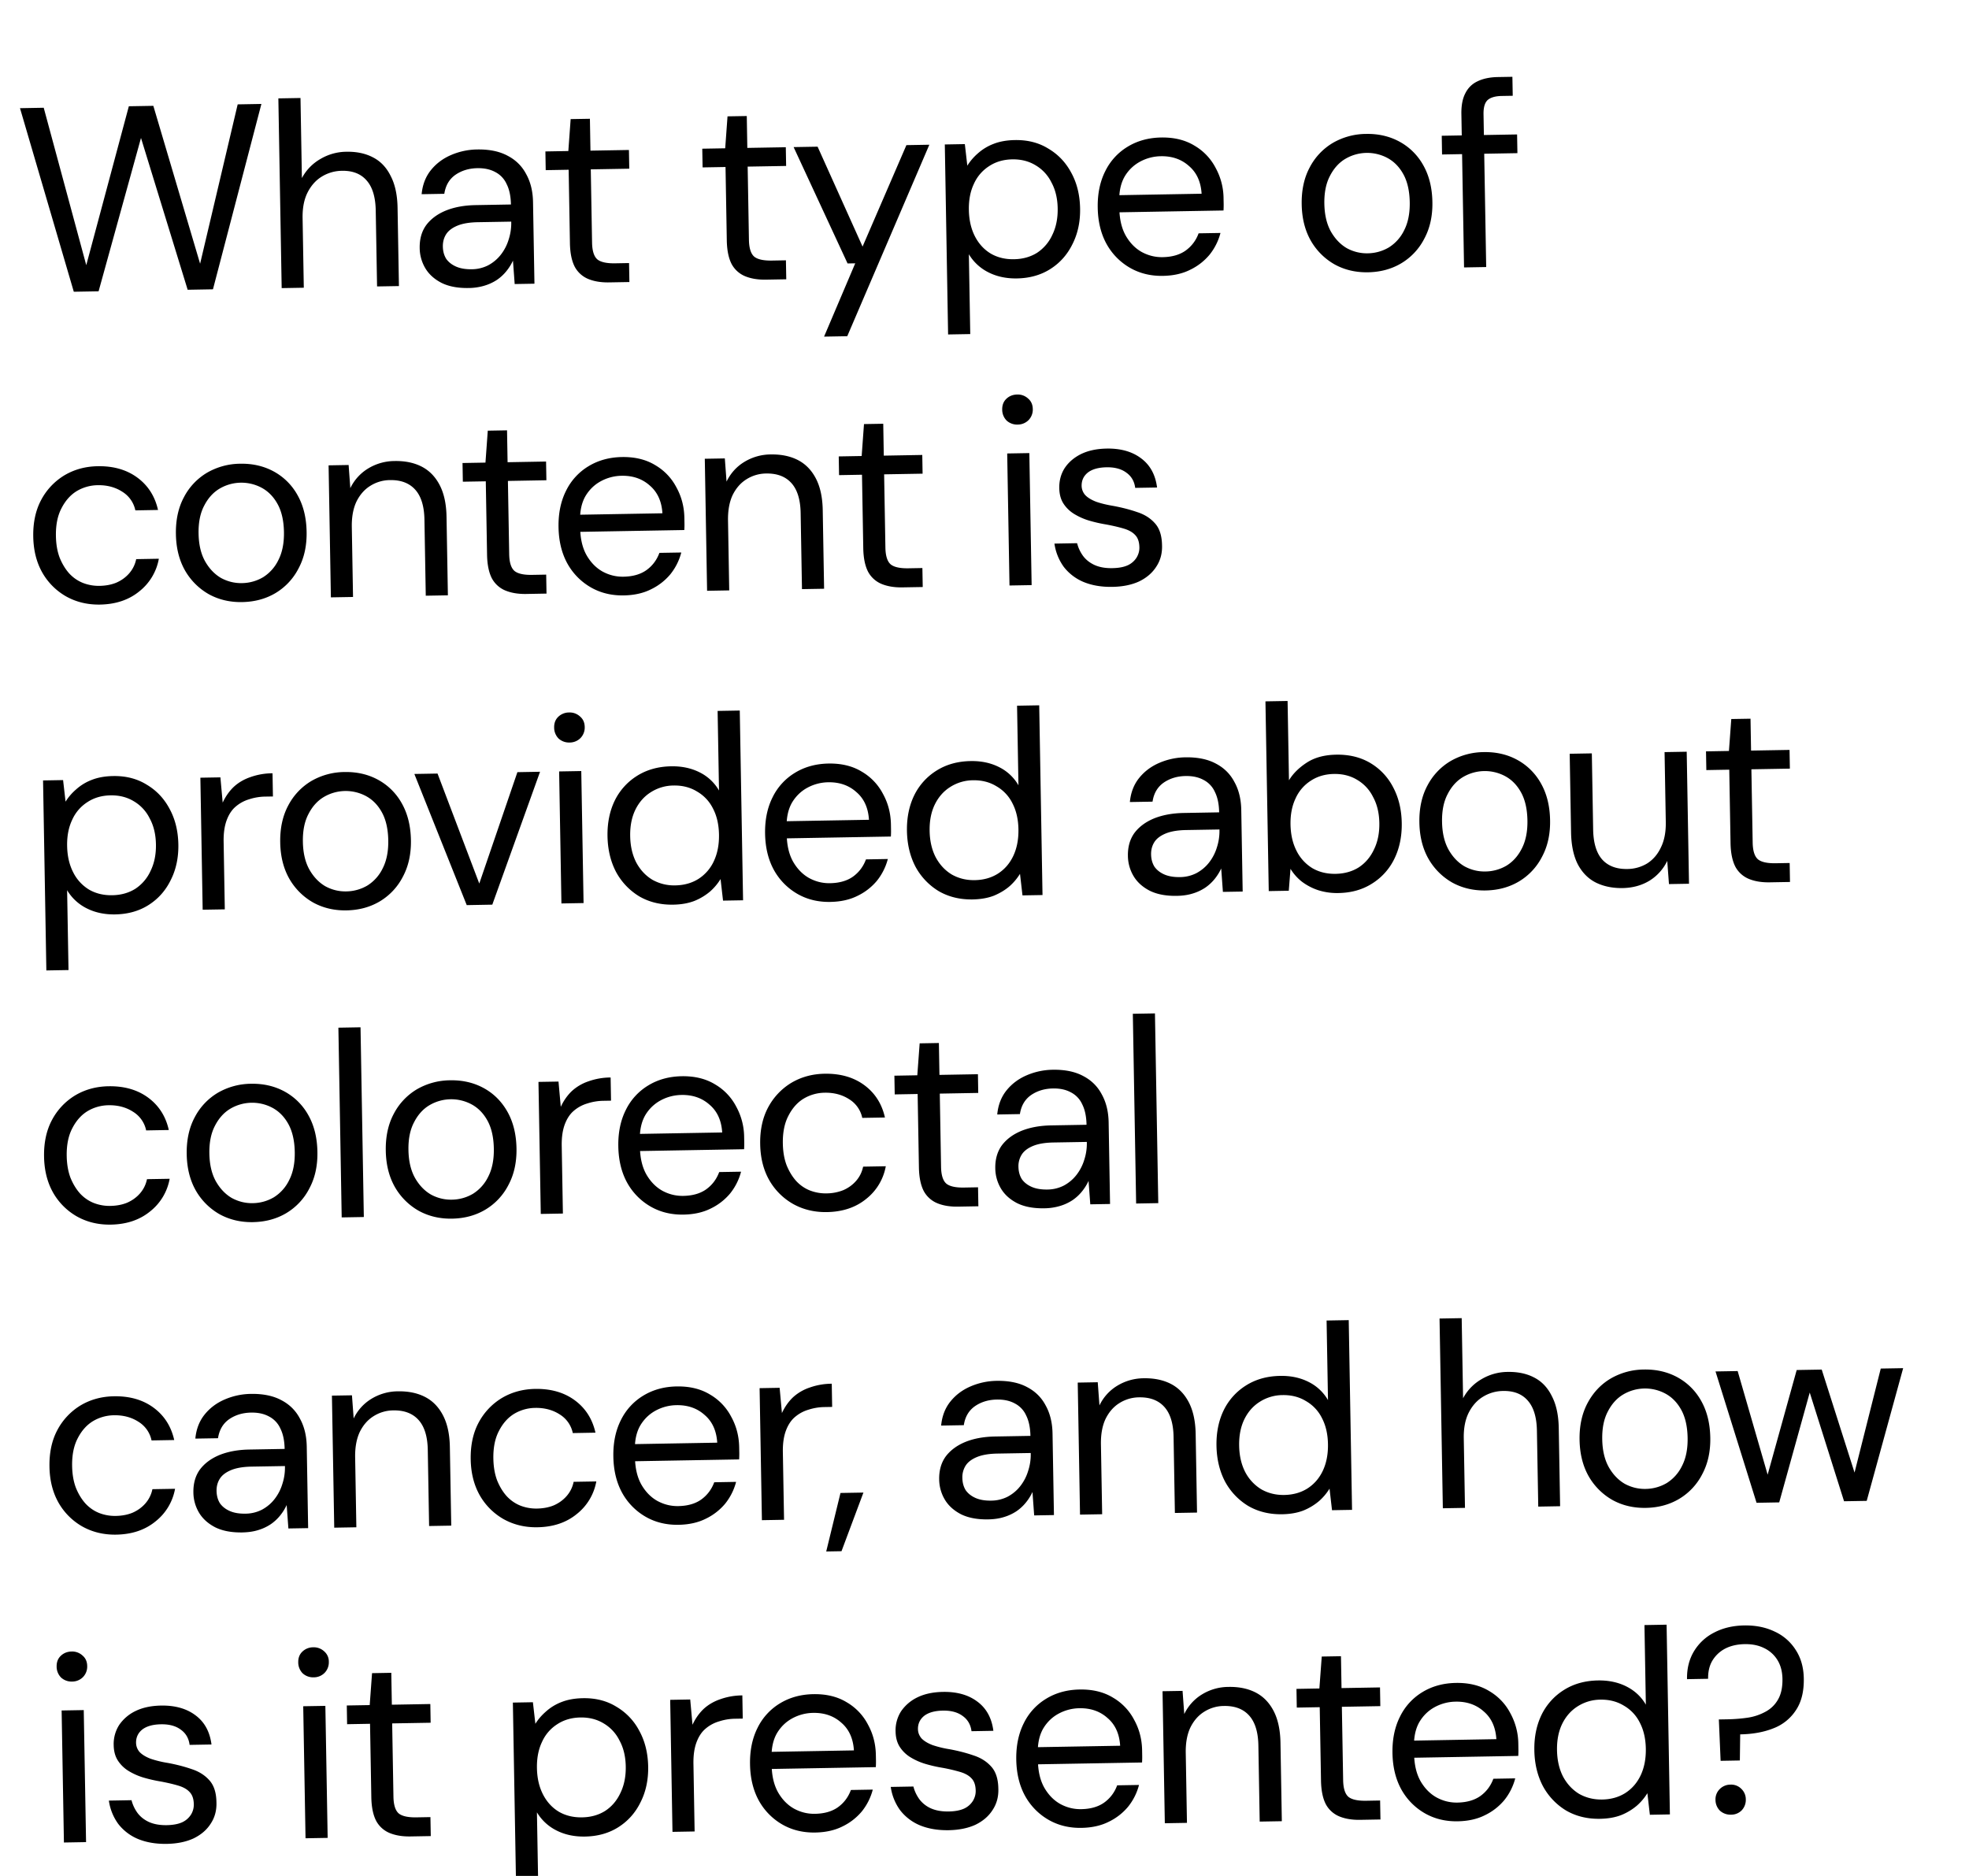 <svg xmlns="http://www.w3.org/2000/svg" width="127" height="121" fill="none"><path fill="#000" d="M4.76 18.818 1.29 6.978l1.53-.028 2.744 10.154L8.31 6.854l1.58-.027 3.017 10.183L15.33 6.732l1.53-.027-3.124 11.956-1.632.029-3.01-9.792-2.735 9.892-1.598.028Zm13.408-.234-.214-12.238 1.428-.025.09 5.167a3.09 3.09 0 0 1 1.186-1.228 3.337 3.337 0 0 1 1.692-.472c.657-.011 1.226.11 1.706.362.492.252.873.653 1.144 1.204.281.539.429 1.222.443 2.05l.088 5.048-1.41.024-.086-4.895c-.015-.861-.207-1.504-.577-1.928-.37-.436-.902-.648-1.593-.636a2.529 2.529 0 0 0-1.32.38c-.38.234-.686.58-.916 1.037-.22.446-.323.992-.312 1.638l.078 4.487-1.427.025Zm12.058-.007c-.691.012-1.271-.097-1.74-.327-.469-.24-.82-.558-1.054-.95a2.592 2.592 0 0 1-.362-1.303c-.01-.578.128-1.068.416-1.47.299-.402.719-.715 1.259-.94.551-.225 1.195-.344 1.932-.357l2.278-.04c-.01-.532-.102-.973-.279-1.32a1.606 1.606 0 0 0-.727-.77c-.32-.176-.707-.26-1.16-.252-.545.01-1.018.154-1.421.433-.392.279-.629.685-.71 1.22l-1.462.025c.057-.613.258-1.132.602-1.558.344-.425.78-.75 1.31-.975a4.404 4.404 0 0 1 1.66-.352c.793-.014 1.452.122 1.979.408.526.274.924.67 1.194 1.186.28.505.427 1.103.439 1.795l.092 5.269-1.275.022-.111-1.511a3.21 3.21 0 0 1-.43.687 2.841 2.841 0 0 1-.603.555 3.046 3.046 0 0 1-.793.37 3.618 3.618 0 0 1-1.034.155Zm.2-1.21a2.361 2.361 0 0 0 1.067-.257c.325-.176.599-.408.82-.695a2.97 2.97 0 0 0 .494-.96c.118-.365.174-.735.168-1.109l-.001-.05-2.159.037c-.544.01-.985.085-1.322.227-.338.142-.578.328-.722.557-.143.23-.212.491-.207.786.005.306.078.57.218.795.151.213.364.379.638.499s.61.176 1.006.17Zm8.86.848c-.51.009-.953-.063-1.33-.215a1.745 1.745 0 0 1-.88-.784c-.2-.382-.305-.896-.316-1.542l-.082-4.725-1.48.026-.02-1.207 1.479-.026.15-2.06 1.242-.021.035 2.056 2.482-.043.021 1.207-2.482.043.083 4.725c.01.533.123.894.342 1.083.218.177.6.261 1.143.252l.901-.016.022 1.224-1.31.023Zm10.119-.177c-.51.009-.953-.063-1.33-.215a1.745 1.745 0 0 1-.881-.784c-.2-.382-.305-.896-.316-1.542l-.082-4.725-1.479.026-.021-1.207 1.479-.026.15-2.06 1.242-.021.035 2.056 2.482-.043.021 1.207-2.481.043.082 4.725c.01.533.123.894.342 1.083.218.177.6.261 1.143.252l.901-.016.022 1.224-1.31.023Zm3.747 3.675 2.01-4.728-.494.008-3.48-7.505 1.547-.027 2.9 6.444 2.828-6.544 1.479-.026-5.294 12.351-1.496.027Zm8-.14L60.94 9.318l1.292-.023.16 1.391a3.46 3.46 0 0 1 .683-.794 3.227 3.227 0 0 1 1.01-.612c.394-.155.851-.236 1.373-.245.827-.015 1.55.17 2.169.557.63.374 1.12.893 1.472 1.555.363.663.552 1.43.567 2.303.015.85-.147 1.612-.487 2.287-.328.674-.8 1.21-1.417 1.606-.617.396-1.339.601-2.166.616-.691.012-1.305-.12-1.843-.393a3.063 3.063 0 0 1-1.262-1.168l.09 5.15-1.428.025Zm4.252-4.852c.566-.01 1.063-.15 1.489-.417a2.74 2.74 0 0 0 .983-1.157c.24-.491.355-1.06.344-1.706-.011-.646-.146-1.205-.403-1.676a2.616 2.616 0 0 0-1.023-1.104c-.435-.265-.936-.392-1.503-.382-.566.01-1.063.154-1.488.434a2.616 2.616 0 0 0-.984 1.14c-.23.48-.339 1.042-.327 1.688.011.646.14 1.21.386 1.694.247.483.588.857 1.023 1.12.435.254.936.376 1.503.366Zm9.607 1.073c-.793.014-1.505-.16-2.135-.524a4.014 4.014 0 0 1-1.506-1.538c-.363-.662-.552-1.441-.567-2.336-.016-.895.146-1.68.486-2.355a3.779 3.779 0 0 1 1.434-1.572c.629-.385 1.35-.585 2.166-.6.839-.014 1.556.16 2.152.524a3.552 3.552 0 0 1 1.368 1.438 4.15 4.15 0 0 1 .51 1.964l.007.357a5.9 5.9 0 0 1-.01.425l-7.037.123-.02-1.105 5.644-.099c-.047-.77-.319-1.366-.813-1.787-.484-.434-1.088-.645-1.814-.632a2.899 2.899 0 0 0-1.337.347 2.57 2.57 0 0 0-1.003.97c-.242.423-.357.952-.346 1.586l.008.476c.012.703.153 1.29.422 1.761.268.46.609.806 1.02 1.037.424.23.874.341 1.35.333.6-.01 1.091-.15 1.472-.417a2.33 2.33 0 0 0 .847-1.12l1.411-.024a3.74 3.74 0 0 1-.706 1.406 3.73 3.73 0 0 1-1.259.974c-.494.247-1.075.376-1.744.388Zm13.224-.231c-.794.014-1.51-.155-2.151-.507a4.097 4.097 0 0 1-1.54-1.537c-.375-.662-.57-1.441-.585-2.336-.016-.918.157-1.715.52-2.39a3.96 3.96 0 0 1 1.485-1.573 4.334 4.334 0 0 1 2.15-.582c.804-.014 1.526.155 2.167.507a3.852 3.852 0 0 1 1.523 1.52c.374.662.57 1.453.585 2.37.016.896-.157 1.68-.52 2.356a3.94 3.94 0 0 1-1.485 1.59c-.628.374-1.345.568-2.15.582Zm-.022-1.224a2.742 2.742 0 0 0 1.37-.381 2.67 2.67 0 0 0 .985-1.106c.252-.491.372-1.094.36-1.808-.013-.725-.148-1.324-.406-1.795-.258-.472-.598-.823-1.022-1.054a2.771 2.771 0 0 0-2.72.048c-.414.245-.748.614-1 1.106-.252.48-.372 1.077-.36 1.791.013.714.153 1.312.422 1.795.27.471.61.828 1.022 1.07a2.68 2.68 0 0 0 1.35.334Zm6.218.911-.172-9.892c-.01-.544.073-.988.249-1.33.175-.355.437-.615.785-.78.36-.176.8-.269 1.322-.278l.934-.016.022 1.224-.697.012c-.43.007-.74.098-.93.271-.179.173-.264.475-.257.906l.172 9.858-1.428.025Zm-1.419-7.286-.02-1.207 4.86-.085.021 1.207-4.86.085ZM6.455 38.996c-.804.014-1.533-.16-2.185-.523a4.097 4.097 0 0 1-1.54-1.538c-.375-.662-.57-1.435-.585-2.319-.016-.906.152-1.691.503-2.355a4.098 4.098 0 0 1 1.486-1.59c.64-.385 1.361-.585 2.166-.599 1.02-.018 1.874.228 2.563.737.689.51 1.132 1.205 1.329 2.085l-1.462.026a1.85 1.85 0 0 0-.855-1.21c-.447-.286-.97-.424-1.571-.414a2.71 2.71 0 0 0-1.354.38c-.403.246-.731.615-.983 1.106-.253.48-.373 1.078-.36 1.792.009.532.09 1.001.245 1.407.166.405.376.747.63 1.026.254.268.547.466.878.597.342.13.695.191 1.057.185.408-.007.77-.076 1.085-.206.326-.142.6-.339.823-.592.233-.265.386-.574.46-.926l1.461-.026a3.458 3.458 0 0 1-1.272 2.114c-.67.544-1.51.825-2.519.843Zm9.167-.16c-.793.013-1.51-.155-2.151-.507a4.098 4.098 0 0 1-1.54-1.537c-.375-.663-.57-1.441-.585-2.337-.016-.917.157-1.714.52-2.389a3.96 3.96 0 0 1 1.485-1.573 4.334 4.334 0 0 1 2.15-.582c.804-.014 1.527.155 2.167.506a3.861 3.861 0 0 1 1.523 1.521c.374.662.57 1.452.585 2.37.016.895-.157 1.68-.52 2.356a3.94 3.94 0 0 1-1.485 1.59c-.628.373-1.345.567-2.15.581Zm-.022-1.224a2.742 2.742 0 0 0 1.371-.381 2.67 2.67 0 0 0 .984-1.106c.252-.492.372-1.094.36-1.808-.013-.726-.148-1.324-.406-1.795-.258-.472-.598-.823-1.021-1.054a2.771 2.771 0 0 0-2.72.047c-.415.246-.749.615-1 1.106-.253.48-.373 1.078-.36 1.792.012.714.152 1.312.422 1.795.268.471.61.828 1.021 1.07.424.23.873.342 1.35.334Zm5.742.92-.148-8.516 1.292-.023.11 1.494a2.995 2.995 0 0 1 1.135-1.26 3.305 3.305 0 0 1 1.726-.49c.668-.012 1.249.109 1.74.36.492.253.879.648 1.16 1.188.282.539.43 1.222.444 2.05l.088 5.064-1.427.025-.086-4.912c-.015-.861-.213-1.504-.595-1.928-.381-.424-.923-.63-1.626-.617a2.41 2.41 0 0 0-1.285.38c-.37.232-.665.572-.884 1.018-.207.445-.306.991-.294 1.637l.078 4.504-1.428.025Zm12.6-.22c-.51.008-.954-.064-1.33-.216a1.745 1.745 0 0 1-.881-.783c-.2-.382-.305-.896-.316-1.542l-.082-4.725-1.48.025-.02-1.206 1.479-.026.15-2.06 1.242-.022.035 2.057 2.482-.044.021 1.207-2.482.044.083 4.725c.009.532.123.893.342 1.082.218.178.6.262 1.143.252l.901-.016.021 1.224-1.308.023Zm6.292.093c-.793.014-1.505-.16-2.135-.524a4.014 4.014 0 0 1-1.506-1.538c-.363-.662-.552-1.44-.568-2.336-.015-.895.147-1.68.487-2.355a3.779 3.779 0 0 1 1.434-1.572c.629-.385 1.35-.585 2.166-.6.839-.014 1.556.16 2.152.524a3.552 3.552 0 0 1 1.368 1.439c.328.595.498 1.25.51 1.963l.006.357c.003.125 0 .266-.01.425l-7.036.123-.02-1.105 5.644-.098c-.047-.77-.319-1.366-.813-1.788-.484-.434-1.088-.644-1.814-.632a2.899 2.899 0 0 0-1.337.347c-.415.222-.75.546-1.003.97-.242.423-.358.952-.346 1.587l.008.476c.012.702.153 1.29.422 1.76.268.46.609.806 1.02 1.037.424.23.874.342 1.35.333.6-.01 1.091-.15 1.472-.417.392-.278.674-.652.847-1.12l1.411-.024a3.74 3.74 0 0 1-.706 1.406 3.73 3.73 0 0 1-1.259.974c-.494.247-1.076.376-1.744.388Zm5.373-.298-.148-8.516 1.292-.022.111 1.494c.263-.537.64-.958 1.134-1.261a3.305 3.305 0 0 1 1.726-.49c.669-.01 1.249.11 1.74.361.492.253.879.648 1.16 1.187.282.54.43 1.223.444 2.05l.088 5.065-1.427.025-.086-4.912c-.015-.861-.213-1.504-.595-1.928-.381-.424-.923-.63-1.626-.618a2.41 2.41 0 0 0-1.285.38c-.37.233-.665.572-.884 1.018-.207.446-.305.992-.294 1.638l.078 4.504-1.427.025Zm12.6-.22c-.51.009-.953-.063-1.33-.215a1.745 1.745 0 0 1-.881-.784c-.2-.382-.305-.896-.316-1.541l-.082-4.726-1.479.026-.021-1.207 1.479-.026.15-2.06 1.242-.021.035 2.057 2.482-.044.021 1.207-2.481.043.082 4.726c.01.532.123.893.342 1.082.218.177.6.261 1.143.252l.901-.016.022 1.224-1.31.023Zm6.905-.121-.148-8.516 1.428-.025.148 8.516-1.428.025Zm.534-10.38a1.002 1.002 0 0 1-.72-.26 1.002 1.002 0 0 1-.284-.71c-.004-.283.082-.511.26-.684.19-.185.427-.28.71-.285a.98.98 0 0 1 .701.26c.196.167.296.392.301.675a.97.97 0 0 1-.276.719.98.98 0 0 1-.692.284Zm6.103 10.468c-.691.012-1.305-.09-1.841-.308a3.134 3.134 0 0 1-1.293-.98 3.355 3.355 0 0 1-.604-1.503l1.462-.026c.073.294.202.57.388.827.186.246.433.44.742.582.32.142.7.209 1.142.2.408-.006.742-.069 1-.187a1.32 1.32 0 0 0 .57-.503c.12-.206.18-.422.175-.649-.006-.351-.096-.616-.269-.794-.162-.179-.402-.316-.721-.413-.32-.096-.7-.186-1.144-.269a9.234 9.234 0 0 1-1.11-.252 4.08 4.08 0 0 1-.959-.426 2.163 2.163 0 0 1-.692-.668c-.174-.269-.265-.601-.272-.998-.009-.487.109-.92.351-1.298.254-.379.606-.68 1.056-.903.46-.223 1.008-.34 1.643-.352.906-.016 1.647.192 2.221.624.586.432.931 1.061 1.036 1.887l-1.41.024c-.053-.418-.24-.744-.562-.976-.322-.244-.749-.361-1.281-.352-.533.01-.939.124-1.218.345-.269.22-.4.505-.394.857a.919.919 0 0 0 .232.59c.161.168.396.311.704.43.308.108.678.198 1.11.27.557.104 1.07.236 1.537.398.468.15.846.388 1.135.712.3.323.456.796.467 1.42.02.52-.102.982-.367 1.383-.254.401-.622.72-1.106.955-.483.224-1.06.341-1.728.353ZM2.99 62.596 2.777 50.34l1.292-.023.16 1.392c.177-.287.404-.552.684-.794a3.226 3.226 0 0 1 1.01-.613c.393-.154.85-.236 1.372-.245.827-.015 1.55.171 2.17.557.629.374 1.12.893 1.471 1.555.363.663.552 1.43.568 2.303.014.85-.148 1.612-.488 2.287-.328.674-.8 1.21-1.417 1.606-.616.396-1.338.601-2.165.616-.692.012-1.306-.12-1.844-.393a3.063 3.063 0 0 1-1.261-1.168l.09 5.15-1.428.025Zm4.252-4.852c.567-.01 1.063-.15 1.489-.417a2.73 2.73 0 0 0 .983-1.157c.24-.491.356-1.06.344-1.706-.011-.646-.145-1.204-.403-1.676a2.616 2.616 0 0 0-1.022-1.104c-.436-.265-.937-.392-1.503-.382-.567.01-1.063.154-1.489.434a2.617 2.617 0 0 0-.983 1.14c-.23.48-.34 1.042-.328 1.688.011.646.14 1.21.387 1.694a2.73 2.73 0 0 0 1.022 1.121c.435.253.936.375 1.503.365Zm5.83.935-.148-8.516 1.292-.022.147 1.63c.186-.4.424-.74.714-1.016.3-.278.66-.488 1.077-.631a4.294 4.294 0 0 1 1.424-.246l.026 1.496-.493.008a3.482 3.482 0 0 0-1.034.171 2.356 2.356 0 0 0-.876.475c-.246.208-.44.5-.58.877-.14.377-.206.837-.197 1.38l.076 4.37-1.428.024Zm9.278.042c-.793.014-1.51-.155-2.151-.507a4.098 4.098 0 0 1-1.54-1.537c-.375-.662-.57-1.44-.585-2.336-.016-.918.157-1.714.52-2.39a3.974 3.974 0 0 1 1.485-1.573 4.334 4.334 0 0 1 2.15-.581c.804-.014 1.527.154 2.167.506a3.852 3.852 0 0 1 1.523 1.52c.374.663.57 1.453.586 2.37.015.896-.158 1.68-.52 2.356a3.94 3.94 0 0 1-1.486 1.59c-.628.374-1.345.568-2.15.582Zm-.021-1.224a2.742 2.742 0 0 0 1.37-.381 2.67 2.67 0 0 0 .984-1.105c.252-.492.372-1.095.36-1.809-.013-.725-.148-1.323-.406-1.795-.257-.472-.598-.823-1.021-1.053a2.772 2.772 0 0 0-2.72.048c-.415.245-.749.613-1 1.105-.253.48-.373 1.078-.36 1.791.012.714.152 1.313.422 1.795.269.472.61.828 1.021 1.07.424.231.874.342 1.35.334Zm7.775.884-3.378-8.459 1.495-.026 2.692 7.094 2.459-7.184 1.461-.026-3.08 8.572-1.65.03Zm6.108-.107-.148-8.515 1.428-.025.148 8.515-1.428.025Zm.534-10.38a1.002 1.002 0 0 1-.72-.26 1.002 1.002 0 0 1-.283-.71c-.005-.282.081-.51.26-.684a1 1 0 0 1 .709-.284.98.98 0 0 1 .701.26c.196.166.296.391.301.674a.97.97 0 0 1-.276.72.98.98 0 0 1-.692.284Zm6.681 10.458c-.827.015-1.561-.165-2.203-.54a4.14 4.14 0 0 1-1.49-1.572c-.351-.673-.534-1.441-.55-2.302-.014-.861.142-1.63.47-2.304a3.895 3.895 0 0 1 1.435-1.59c.628-.395 1.361-.601 2.2-.616.69-.012 1.305.12 1.843.393a2.95 2.95 0 0 1 1.244 1.169l-.09-5.134 1.429-.025.213 12.239-1.292.022-.16-1.391a3.59 3.59 0 0 1-.666.794 3.72 3.72 0 0 1-1.01.612c-.394.154-.852.236-1.373.245Zm.131-1.243c.567-.01 1.063-.15 1.49-.417a2.69 2.69 0 0 0 1-1.157c.229-.491.338-1.06.327-1.706-.012-.646-.14-1.205-.387-1.676a2.582 2.582 0 0 0-1.039-1.104c-.435-.265-.936-.392-1.503-.382a2.765 2.765 0 0 0-1.471.434c-.426.268-.76.648-1 1.14-.23.48-.34 1.042-.328 1.688.01.646.14 1.21.386 1.694.258.483.605.856 1.04 1.12a2.85 2.85 0 0 0 1.485.366Zm9.998 1.066c-.793.014-1.504-.16-2.134-.524a4.015 4.015 0 0 1-1.506-1.538c-.363-.662-.552-1.44-.568-2.336-.016-.895.146-1.68.486-2.355a3.779 3.779 0 0 1 1.435-1.572c.628-.385 1.35-.585 2.166-.6.838-.014 1.556.16 2.151.524a3.551 3.551 0 0 1 1.369 1.439c.327.595.497 1.25.51 1.963l.006.357c.002.125 0 .266-.01.425l-7.036.123-.02-1.105 5.643-.098c-.047-.77-.318-1.366-.813-1.788-.483-.434-1.088-.644-1.813-.632a2.9 2.9 0 0 0-1.337.347c-.416.222-.75.546-1.004.97-.241.423-.357.952-.346 1.587l.008.476c.013.702.153 1.29.422 1.76.269.46.61.806 1.021 1.037.424.23.873.342 1.35.333.6-.01 1.09-.15 1.471-.416.392-.28.675-.653.848-1.12l1.41-.025a3.742 3.742 0 0 1-.706 1.407 3.73 3.73 0 0 1-1.258.974c-.495.246-1.076.376-1.745.387Zm9.185-.16c-.827.014-1.561-.166-2.203-.54a4.142 4.142 0 0 1-1.49-1.572c-.351-.674-.534-1.442-.55-2.303-.014-.861.142-1.629.47-2.303a3.895 3.895 0 0 1 1.435-1.59c.628-.396 1.361-.602 2.2-.616.69-.013 1.305.118 1.843.392a2.95 2.95 0 0 1 1.244 1.169l-.09-5.133 1.429-.025.213 12.238-1.292.022-.16-1.391a3.59 3.59 0 0 1-.666.794c-.28.243-.616.447-1.01.613-.394.154-.852.235-1.373.245Zm.131-1.244c.567-.01 1.063-.149 1.49-.417.437-.28.77-.665 1-1.157.229-.491.338-1.06.327-1.706-.011-.646-.14-1.204-.386-1.676a2.583 2.583 0 0 0-1.04-1.104c-.435-.265-.936-.392-1.503-.382a2.766 2.766 0 0 0-1.471.434c-.426.268-.76.648-1 1.14-.23.48-.34 1.043-.328 1.689.01.645.14 1.21.386 1.693.258.483.605.857 1.04 1.121.446.253.941.375 1.485.365Zm13.035 1.013c-.692.012-1.272-.096-1.74-.326-.47-.241-.82-.558-1.054-.951a2.592 2.592 0 0 1-.363-1.303c-.01-.578.129-1.068.416-1.47.3-.401.72-.715 1.26-.94.55-.224 1.195-.343 1.931-.356l2.278-.04c-.01-.533-.102-.973-.278-1.322a1.606 1.606 0 0 0-.727-.769c-.321-.176-.708-.26-1.161-.252-.544.01-1.017.154-1.42.433-.393.28-.63.686-.71 1.22l-1.462.025c.057-.613.258-1.132.602-1.557.344-.426.78-.75 1.309-.975a4.404 4.404 0 0 1 1.66-.352c.793-.014 1.453.122 1.98.407.525.274.923.67 1.193 1.186.281.505.427 1.104.44 1.795l.091 5.27-1.275.021-.11-1.51a3.26 3.26 0 0 1-.43.687 2.842 2.842 0 0 1-.603.554 3.045 3.045 0 0 1-.793.371c-.304.096-.65.148-1.034.154Zm.2-1.21a2.363 2.363 0 0 0 1.066-.257c.326-.176.6-.407.821-.694a2.97 2.97 0 0 0 .494-.961 3.38 3.38 0 0 0 .167-1.108v-.051l-2.16.037c-.543.01-.984.086-1.322.228-.337.142-.578.327-.721.556-.143.23-.212.491-.207.786.005.306.078.571.218.795.15.213.363.38.637.5.275.12.61.176 1.006.169Zm10.235 1.028a4.016 4.016 0 0 1-1.312-.181 3.658 3.658 0 0 1-1.047-.543 3.095 3.095 0 0 1-.746-.837l-.111 1.413-1.292.023-.213-12.238 1.428-.025.089 5.116c.264-.436.649-.816 1.153-1.142.504-.327 1.136-.497 1.895-.51.839-.014 1.573.165 2.203.54a3.87 3.87 0 0 1 1.473 1.572c.351.663.535 1.425.55 2.286.015.861-.142 1.63-.47 2.304a3.859 3.859 0 0 1-1.434 1.606c-.617.396-1.339.601-2.166.616Zm-.192-1.238c.567-.01 1.063-.149 1.49-.417.425-.28.753-.665.982-1.156.241-.492.356-1.06.345-1.707-.012-.646-.146-1.204-.404-1.676a2.616 2.616 0 0 0-1.022-1.104c-.435-.265-.936-.392-1.503-.382-.567.01-1.063.155-1.489.434a2.616 2.616 0 0 0-.983 1.14c-.23.48-.339 1.043-.328 1.688.012.646.14 1.21.387 1.694a2.73 2.73 0 0 0 1.023 1.121c.435.253.936.375 1.502.365Zm9.676 1.072c-.794.014-1.51-.155-2.151-.506a4.098 4.098 0 0 1-1.54-1.538c-.375-.662-.57-1.44-.585-2.336-.016-.918.157-1.714.52-2.39a3.964 3.964 0 0 1 1.485-1.572 4.334 4.334 0 0 1 2.15-.582c.804-.014 1.527.154 2.167.506a3.858 3.858 0 0 1 1.523 1.52c.374.663.57 1.453.585 2.37.016.896-.157 1.681-.52 2.356a3.94 3.94 0 0 1-1.485 1.59c-.628.374-1.345.568-2.15.582Zm-.022-1.224a2.742 2.742 0 0 0 1.371-.38c.415-.257.743-.626.984-1.106.252-.492.372-1.095.36-1.809-.013-.725-.148-1.323-.406-1.795-.257-.471-.598-.823-1.021-1.053a2.771 2.771 0 0 0-2.72.047c-.415.246-.749.614-1 1.106-.253.48-.373 1.078-.36 1.792.012.713.153 1.312.422 1.794.268.472.61.829 1.021 1.07.424.231.874.343 1.35.334Zm8.857 1.07c-.658.011-1.238-.11-1.741-.361-.492-.252-.878-.648-1.16-1.187-.27-.54-.412-1.223-.427-2.05l-.088-5.065 1.428-.025.085 4.912c.015.861.208 1.504.578 1.928.382.425.924.63 1.626.618a2.5 2.5 0 0 0 1.286-.362c.381-.245.676-.59.883-1.036.219-.446.323-.992.312-1.638l-.079-4.504 1.428-.025.148 8.516-1.292.022-.111-1.494a3.06 3.06 0 0 1-1.15 1.278c-.505.304-1.081.461-1.726.473Zm9.485-.37c-.51.009-.954-.063-1.33-.215a1.742 1.742 0 0 1-.881-.784c-.199-.382-.305-.896-.316-1.541l-.082-4.726-1.479.026-.021-1.207 1.479-.026.151-2.06 1.241-.021.035 2.056 2.482-.043.021 1.207-2.482.043.083 4.725c.009.533.123.894.342 1.083.218.177.599.261 1.143.252l.901-.016.021 1.224-1.308.023ZM7.152 78.99c-.804.014-1.533-.16-2.185-.523a4.097 4.097 0 0 1-1.54-1.537c-.375-.663-.57-1.436-.585-2.32-.016-.906.152-1.691.503-2.355a4.097 4.097 0 0 1 1.486-1.59c.639-.385 1.361-.585 2.166-.599 1.02-.018 1.874.228 2.563.737.689.51 1.132 1.205 1.328 2.085l-1.461.026a1.85 1.85 0 0 0-.855-1.21c-.447-.286-.97-.424-1.571-.414a2.71 2.71 0 0 0-1.354.38c-.403.246-.731.614-.984 1.106-.252.48-.372 1.078-.36 1.792.01.532.092 1.001.246 1.407.166.405.376.747.63 1.026.254.267.547.466.878.597.342.13.694.192 1.057.185.408-.007.77-.076 1.085-.206.326-.142.6-.34.822-.592.234-.265.387-.574.46-.927l1.462-.025a3.458 3.458 0 0 1-1.272 2.114c-.67.544-1.51.825-2.519.843Zm9.167-.16c-.794.013-1.51-.156-2.152-.507a4.097 4.097 0 0 1-1.54-1.537c-.374-.663-.569-1.441-.584-2.337-.016-.917.157-1.714.52-2.389a3.96 3.96 0 0 1 1.485-1.573 4.334 4.334 0 0 1 2.15-.582c.804-.014 1.526.155 2.167.506a3.865 3.865 0 0 1 1.523 1.52c.374.663.57 1.453.585 2.371.016.895-.157 1.68-.52 2.355a3.941 3.941 0 0 1-1.485 1.59c-.628.374-1.345.568-2.15.582Zm-.022-1.224a2.742 2.742 0 0 0 1.37-.381 2.67 2.67 0 0 0 .985-1.106c.252-.492.372-1.094.36-1.808-.013-.726-.149-1.324-.406-1.796-.258-.471-.598-.822-1.022-1.053a2.773 2.773 0 0 0-2.72.048c-.414.245-.748.614-1 1.105-.252.48-.372 1.078-.36 1.792.013.714.153 1.312.422 1.795.27.471.61.828 1.022 1.07.424.23.873.342 1.35.334Zm5.742.92-.213-12.239 1.428-.025.213 12.238-1.428.025Zm7.12.079c-.793.014-1.51-.155-2.151-.507a4.098 4.098 0 0 1-1.54-1.537c-.375-.662-.57-1.44-.585-2.336-.016-.918.157-1.714.52-2.39a3.974 3.974 0 0 1 1.485-1.573 4.334 4.334 0 0 1 2.15-.581c.804-.014 1.527.154 2.168.506.64.351 1.148.858 1.522 1.52.374.663.57 1.453.586 2.37.015.896-.158 1.68-.52 2.356a3.94 3.94 0 0 1-1.486 1.59c-.628.374-1.345.568-2.15.582Zm-.021-1.224a2.741 2.741 0 0 0 1.37-.381 2.67 2.67 0 0 0 .984-1.105c.252-.492.372-1.095.36-1.809-.013-.725-.148-1.324-.406-1.795-.257-.472-.598-.823-1.021-1.053a2.771 2.771 0 0 0-2.72.047c-.415.245-.749.614-1 1.106-.253.48-.373 1.078-.36 1.791.012.714.153 1.313.422 1.795.269.472.61.828 1.022 1.07.423.231.873.342 1.349.334Zm5.742.92-.149-8.516 1.292-.022.147 1.63c.186-.4.424-.74.714-1.017a3.01 3.01 0 0 1 1.077-.63 4.292 4.292 0 0 1 1.424-.246l.026 1.495-.493.009a3.48 3.48 0 0 0-1.034.171 2.356 2.356 0 0 0-.876.475c-.246.208-.439.5-.58.877-.14.376-.206.837-.197 1.38l.076 4.369-1.427.025Zm9.21.043c-.794.014-1.506-.161-2.135-.524a4.013 4.013 0 0 1-1.506-1.538c-.363-.662-.552-1.441-.568-2.336-.016-.895.146-1.68.486-2.355a3.779 3.779 0 0 1 1.435-1.572c.628-.386 1.35-.585 2.166-.6.838-.014 1.555.16 2.151.524a3.552 3.552 0 0 1 1.368 1.438 4.15 4.15 0 0 1 .51 1.964l.007.357a5.9 5.9 0 0 1-.01.425l-7.037.123-.019-1.105 5.643-.099c-.047-.77-.318-1.366-.813-1.788-.484-.433-1.088-.644-1.813-.631a2.899 2.899 0 0 0-1.337.346 2.57 2.57 0 0 0-1.004.97c-.242.424-.357.953-.346 1.587l.008.476c.012.703.153 1.29.422 1.761.269.46.609.806 1.021 1.037.423.23.873.341 1.35.333.6-.01 1.09-.15 1.471-.417.392-.279.675-.652.848-1.12l1.41-.024a3.743 3.743 0 0 1-.706 1.406 3.731 3.731 0 0 1-1.258.974c-.495.247-1.076.376-1.745.388Zm9.252-.162c-.805.014-1.533-.16-2.186-.523a4.097 4.097 0 0 1-1.54-1.537c-.374-.662-.569-1.436-.584-2.32-.016-.906.152-1.69.503-2.355a4.098 4.098 0 0 1 1.485-1.59c.64-.385 1.362-.585 2.166-.599 1.02-.017 1.875.228 2.564.738.688.509 1.131 1.204 1.328 2.085l-1.462.025a1.85 1.85 0 0 0-.854-1.209c-.447-.287-.97-.425-1.571-.415a2.71 2.71 0 0 0-1.354.381c-.404.245-.732.614-.984 1.106-.252.48-.372 1.077-.36 1.791.01.533.091 1.002.246 1.407.166.405.376.747.63 1.026.254.268.546.467.877.597.343.13.695.192 1.058.185a2.96 2.96 0 0 0 1.084-.206c.327-.141.6-.339.823-.592.234-.265.387-.574.46-.926l1.462-.026a3.458 3.458 0 0 1-1.273 2.114c-.67.544-1.51.825-2.518.843Zm8.455-.352c-.51.009-.954-.063-1.33-.215a1.745 1.745 0 0 1-.881-.783c-.2-.382-.305-.896-.316-1.542l-.083-4.725-1.478.026-.021-1.207 1.478-.026.152-2.06 1.24-.022.036 2.057 2.482-.044.02 1.207-2.48.044.082 4.725c.009.532.123.893.341 1.082.219.178.6.262 1.144.252l.9-.016.022 1.224-1.308.023Zm5.555.107c-.691.012-1.271-.097-1.74-.327-.469-.24-.82-.558-1.053-.95a2.592 2.592 0 0 1-.363-1.303c-.01-.578.129-1.068.416-1.47.3-.402.719-.715 1.259-.94.552-.225 1.196-.344 1.932-.357l2.278-.04c-.01-.532-.102-.973-.278-1.32a1.606 1.606 0 0 0-.728-.77c-.32-.176-.707-.26-1.16-.252-.544.01-1.018.154-1.421.433-.392.279-.629.685-.71 1.22l-1.462.025c.058-.613.258-1.132.602-1.558.344-.425.78-.75 1.31-.975a4.406 4.406 0 0 1 1.66-.352c.793-.014 1.453.122 1.979.408.526.274.924.67 1.194 1.186.28.505.427 1.103.44 1.794l.091 5.27-1.275.022-.111-1.511a3.21 3.21 0 0 1-.43.687 2.842 2.842 0 0 1-.603.555 3.048 3.048 0 0 1-.792.37 3.63 3.63 0 0 1-1.035.155Zm.2-1.21a2.361 2.361 0 0 0 1.067-.257c.326-.176.6-.408.82-.695a2.97 2.97 0 0 0 .494-.96 3.38 3.38 0 0 0 .168-1.109l-.001-.05-2.159.037c-.544.01-.984.085-1.322.227-.338.142-.578.328-.721.557a1.4 1.4 0 0 0-.208.786c.006.306.078.57.218.795.151.213.364.379.638.499s.61.176 1.006.17Zm5.728.902-.213-12.238 1.427-.025.214 12.238-1.428.025ZM7.5 98.987c-.804.014-1.533-.16-2.185-.523a4.096 4.096 0 0 1-1.54-1.538c-.374-.662-.57-1.435-.584-2.319-.016-.906.151-1.691.503-2.355a4.098 4.098 0 0 1 1.485-1.59c.64-.385 1.361-.585 2.166-.599 1.02-.018 1.874.228 2.563.737.69.51 1.132 1.205 1.329 2.085l-1.462.026a1.85 1.85 0 0 0-.854-1.21c-.447-.286-.971-.424-1.572-.414a2.71 2.71 0 0 0-1.353.38c-.404.246-.732.614-.984 1.106-.252.48-.372 1.078-.36 1.792.01.532.091 1.001.246 1.407.165.405.375.747.63 1.026.254.267.546.466.877.597.342.13.695.191 1.057.185.408-.007.77-.076 1.085-.206.326-.142.6-.34.823-.592a1.99 1.99 0 0 0 .46-.927l1.461-.025a3.457 3.457 0 0 1-1.272 2.113c-.67.545-1.51.826-2.519.844Zm8.13-.142c-.691.011-1.271-.097-1.74-.327-.469-.241-.82-.558-1.054-.95a2.591 2.591 0 0 1-.362-1.304c-.01-.578.128-1.067.416-1.47.3-.401.719-.715 1.259-.94.552-.224 1.196-.343 1.932-.356l2.278-.04c-.01-.533-.102-.973-.278-1.321a1.605 1.605 0 0 0-.728-.77c-.32-.176-.707-.26-1.16-.252-.544.01-1.018.154-1.421.433-.392.28-.629.686-.71 1.22l-1.462.025c.058-.613.258-1.132.602-1.557.344-.426.78-.75 1.31-.975a4.405 4.405 0 0 1 1.66-.352c.793-.014 1.453.122 1.979.407.526.274.924.67 1.194 1.186.28.506.427 1.104.44 1.795l.09 5.27-1.274.022-.111-1.512c-.11.24-.253.47-.43.688a2.839 2.839 0 0 1-.603.554 3.046 3.046 0 0 1-.792.371c-.305.096-.65.148-1.035.154Zm.2-1.211a2.363 2.363 0 0 0 1.067-.257c.325-.176.6-.407.82-.694a2.97 2.97 0 0 0 .494-.961c.119-.365.174-.734.168-1.108l-.001-.051-2.159.037c-.544.01-.984.086-1.322.228-.338.142-.578.327-.721.556-.144.23-.213.492-.208.786.006.306.078.571.218.795.151.213.364.38.638.5s.61.176 1.006.169Zm5.728.903-.149-8.516L22.701 90l.111 1.494a2.983 2.983 0 0 1 1.134-1.261 3.305 3.305 0 0 1 1.726-.49c.669-.011 1.249.109 1.74.361.492.252.88.648 1.16 1.187.282.54.43 1.222.444 2.05l.089 5.065-1.428.025-.086-4.913c-.015-.86-.213-1.503-.595-1.927-.38-.424-.923-.63-1.625-.618a2.409 2.409 0 0 0-1.286.38c-.37.233-.665.572-.883 1.018-.208.446-.306.992-.295 1.637l.078 4.505-1.427.025Zm13.112-.026c-.804.015-1.533-.16-2.185-.522a4.096 4.096 0 0 1-1.54-1.538c-.374-.662-.57-1.435-.585-2.319-.015-.906.152-1.691.503-2.355a4.099 4.099 0 0 1 1.486-1.59c.64-.385 1.361-.585 2.166-.6 1.02-.017 1.874.229 2.563.738.69.51 1.132 1.205 1.329 2.085l-1.462.026a1.85 1.85 0 0 0-.854-1.21c-.447-.286-.971-.424-1.572-.414a2.71 2.71 0 0 0-1.353.38c-.404.246-.732.614-.984 1.106-.253.48-.373 1.078-.36 1.792.01.532.091 1.001.246 1.407.165.405.375.747.63 1.026.254.267.546.466.877.597.342.13.695.191 1.057.185.408-.007.77-.076 1.085-.206.326-.142.6-.34.823-.593.233-.264.386-.573.46-.926l1.462-.025a3.457 3.457 0 0 1-1.273 2.113c-.67.545-1.51.826-2.519.843Zm9.099-.159c-.793.014-1.505-.16-2.134-.523a4.013 4.013 0 0 1-1.506-1.538c-.363-.663-.553-1.441-.568-2.337-.016-.895.146-1.68.486-2.354a3.78 3.78 0 0 1 1.435-1.573c.628-.385 1.35-.585 2.165-.599.839-.014 1.556.16 2.152.524a3.553 3.553 0 0 1 1.368 1.438c.328.595.498 1.25.51 1.963l.007.357c.002.125-.001.267-.01.425l-7.037.123-.02-1.104 5.644-.099c-.047-.77-.319-1.366-.813-1.788-.484-.434-1.088-.644-1.813-.631a2.899 2.899 0 0 0-1.338.346c-.415.223-.75.546-1.003.97-.242.423-.357.952-.346 1.587l.008.476c.012.703.153 1.29.422 1.76.268.46.609.806 1.02 1.037.424.23.874.342 1.35.334.6-.01 1.091-.15 1.472-.417.392-.28.674-.652.848-1.12l1.41-.025a3.742 3.742 0 0 1-.706 1.407 3.73 3.73 0 0 1-1.258.974c-.495.246-1.077.376-1.745.387Zm5.374-.298-.149-8.515 1.292-.023.148 1.63c.185-.4.423-.739.713-1.016a3.01 3.01 0 0 1 1.077-.63 4.294 4.294 0 0 1 1.424-.247l.026 1.496-.493.009a3.479 3.479 0 0 0-1.034.17 2.356 2.356 0 0 0-.876.475c-.246.209-.439.5-.58.877-.14.377-.206.837-.197 1.381l.077 4.368-1.428.025Zm4.148 2.019.92-3.773 1.48-.026-1.414 3.782-.986.017Zm10.442-2.07c-.69.012-1.27-.097-1.74-.326-.468-.242-.82-.558-1.053-.951a2.592 2.592 0 0 1-.363-1.303c-.01-.578.129-1.068.416-1.47.3-.401.72-.715 1.26-.94.55-.225 1.195-.344 1.931-.356l2.278-.04c-.01-.533-.102-.973-.278-1.322a1.606 1.606 0 0 0-.728-.769c-.32-.176-.707-.26-1.16-.252-.544.01-1.018.154-1.42.433-.393.28-.63.686-.71 1.22l-1.462.025c.057-.613.258-1.132.602-1.557.344-.426.78-.75 1.309-.975a4.403 4.403 0 0 1 1.66-.353c.793-.013 1.453.122 1.98.408.525.274.923.67 1.193 1.186.28.505.427 1.104.44 1.795l.091 5.269-1.275.022-.11-1.511c-.11.24-.253.47-.431.688a2.841 2.841 0 0 1-.602.554 3.046 3.046 0 0 1-.793.371c-.305.096-.65.148-1.035.154Zm.2-1.21A2.361 2.361 0 0 0 65 96.536c.326-.176.6-.407.821-.695a2.97 2.97 0 0 0 .493-.96c.119-.365.175-.734.168-1.108v-.051l-2.16.037c-.543.01-.984.086-1.322.228-.337.141-.578.327-.721.556a1.4 1.4 0 0 0-.207.786c.005.306.078.571.217.795.152.213.364.38.638.5s.61.176 1.006.169Zm5.728.903-.148-8.516 1.291-.023.111 1.495a2.979 2.979 0 0 1 1.135-1.261 3.305 3.305 0 0 1 1.725-.49c.669-.011 1.25.109 1.741.361.492.252.878.648 1.16 1.187.281.539.43 1.222.444 2.05l.088 5.065-1.428.025-.085-4.913c-.015-.86-.214-1.504-.595-1.927-.382-.425-.924-.63-1.626-.618a2.409 2.409 0 0 0-1.286.38c-.37.233-.664.572-.883 1.018-.208.446-.306.991-.295 1.637l.079 4.505-1.428.025Zm13.045-.024c-.828.014-1.562-.166-2.203-.54a4.14 4.14 0 0 1-1.49-1.572c-.351-.674-.535-1.442-.55-2.303-.015-.861.142-1.629.47-2.303a3.895 3.895 0 0 1 1.435-1.59c.628-.396 1.36-.602 2.2-.616.69-.013 1.305.118 1.842.392a2.95 2.95 0 0 1 1.245 1.169l-.09-5.133 1.428-.025.214 12.238-1.292.022-.16-1.391a3.58 3.58 0 0 1-.667.794 3.71 3.71 0 0 1-1.01.613c-.393.154-.851.235-1.372.245Zm.131-1.244c.567-.01 1.063-.149 1.49-.417.436-.28.77-.665 1-1.157.228-.491.338-1.06.326-1.706-.01-.646-.14-1.204-.386-1.676a2.582 2.582 0 0 0-1.04-1.104c-.435-.265-.936-.392-1.502-.382a2.767 2.767 0 0 0-1.472.434c-.426.268-.76.648-1 1.14-.23.48-.339 1.043-.328 1.689.011.645.14 1.21.387 1.693a2.84 2.84 0 0 0 1.04 1.121c.446.253.941.375 1.485.365Zm10.226.858-.213-12.238 1.428-.025.09 5.168a3.09 3.09 0 0 1 1.185-1.228 3.337 3.337 0 0 1 1.692-.472c.658-.011 1.227.109 1.707.361.492.252.873.654 1.143 1.204.282.54.429 1.223.444 2.05l.088 5.048-1.41.025-.086-4.895c-.015-.862-.208-1.504-.578-1.929-.37-.435-.901-.647-1.592-.635a2.528 2.528 0 0 0-1.32.38c-.381.234-.687.579-.917 1.036-.219.446-.323.992-.311 1.638l.078 4.487-1.428.025Zm13.095-.025c-.793.014-1.51-.154-2.151-.506a4.101 4.101 0 0 1-1.54-1.537c-.374-.663-.569-1.441-.585-2.337-.016-.917.158-1.714.52-2.389.362-.675.857-1.2 1.486-1.573a4.332 4.332 0 0 1 2.149-.582c.804-.014 1.527.155 2.168.506a3.862 3.862 0 0 1 1.523 1.521c.374.662.569 1.452.585 2.37.016.895-.158 1.68-.52 2.356a3.938 3.938 0 0 1-1.486 1.59c-.628.373-1.344.567-2.149.581Zm-.021-1.223a2.744 2.744 0 0 0 1.371-.381 2.68 2.68 0 0 0 .983-1.106c.253-.492.372-1.094.36-1.808-.013-.725-.148-1.324-.405-1.795-.258-.472-.598-.823-1.022-1.054a2.769 2.769 0 0 0-2.719.048c-.416.245-.749.614-1.001 1.105-.253.48-.373 1.078-.36 1.792.012.714.153 1.312.422 1.795.269.471.61.828 1.022 1.07.423.23.873.342 1.349.334Zm7.16.895-2.647-8.472 1.428-.025 2.081 7.19-.289.004 2.016-7.261 1.614-.028 2.285 7.169-.306.022 1.829-7.258 1.445-.025-2.351 8.56-1.461.025-2.376-7.525.306-.005-2.112 7.603-1.462.026ZM4.123 118.845l-.148-8.516 1.427-.025.149 8.516-1.428.025Zm.533-10.381a1.002 1.002 0 0 1-.718-.26 1.001 1.001 0 0 1-.285-.709c-.005-.283.082-.511.26-.684.19-.185.426-.28.71-.285a.98.98 0 0 1 .701.26c.196.166.296.391.3.675a.97.97 0 0 1-.276.719.984.984 0 0 1-.692.284Zm6.104 10.469c-.691.012-1.305-.091-1.842-.308a3.138 3.138 0 0 1-1.292-.981 3.354 3.354 0 0 1-.604-1.502l1.461-.026c.074.293.203.569.389.826.186.247.433.441.741.583.32.141.7.208 1.143.201.408-.008.741-.07 1-.188a1.32 1.32 0 0 0 .569-.503 1.22 1.22 0 0 0 .176-.649c-.006-.351-.096-.616-.27-.795-.161-.178-.401-.316-.72-.412-.32-.096-.7-.186-1.144-.269a9.35 9.35 0 0 1-1.11-.253 4.087 4.087 0 0 1-.96-.425 2.16 2.16 0 0 1-.691-.668c-.175-.269-.266-.602-.273-.998a2.28 2.28 0 0 1 .352-1.299 2.67 2.67 0 0 1 1.055-.902c.461-.224 1.009-.341 1.643-.352.907-.016 1.647.192 2.222.624.585.432.93 1.061 1.036 1.886l-1.411.025c-.053-.418-.24-.744-.561-.976-.322-.244-.749-.361-1.282-.352-.532.009-.938.124-1.218.344-.268.22-.399.506-.393.857a.92.92 0 0 0 .231.591c.162.168.397.311.705.43a6.74 6.74 0 0 0 1.11.27c.557.103 1.07.236 1.537.398.467.15.846.388 1.135.711.3.324.456.797.466 1.42.02.521-.102.983-.367 1.384-.253.401-.622.719-1.105.954-.484.224-1.06.342-1.728.354Zm8.947-.361-.149-8.516 1.428-.024.148 8.515-1.427.025Zm.533-10.381a1.001 1.001 0 0 1-.719-.259 1.004 1.004 0 0 1-.284-.709c-.005-.284.082-.512.26-.685a1 1 0 0 1 .71-.284.978.978 0 0 1 .7.259.863.863 0 0 1 .302.675.97.97 0 0 1-.277.719.976.976 0 0 1-.692.284Zm6.236 10.263c-.51.009-.953-.063-1.33-.215a1.742 1.742 0 0 1-.88-.784c-.2-.382-.305-.895-.316-1.541l-.083-4.726-1.479.026-.02-1.207 1.478-.025.151-2.06 1.241-.022.036 2.057 2.482-.044.02 1.207-2.481.043.082 4.726c.01.532.123.893.342 1.082.219.177.6.261 1.144.252l.9-.016.022 1.224-1.309.023Zm6.818 3.621-.214-12.255 1.292-.023.16 1.392c.177-.287.405-.551.684-.794a3.226 3.226 0 0 1 1.01-.613c.393-.154.85-.236 1.372-.245.827-.014 1.55.171 2.17.557a3.89 3.89 0 0 1 1.471 1.556c.363.662.552 1.43.568 2.302.014.85-.148 1.612-.488 2.287-.328.674-.8 1.21-1.417 1.606-.616.396-1.338.601-2.165.616-.692.012-1.306-.119-1.844-.393a3.06 3.06 0 0 1-1.261-1.168l.09 5.15-1.428.025Zm4.251-4.852c.567-.01 1.063-.149 1.489-.417.426-.279.754-.665.983-1.156.24-.492.355-1.061.344-1.707-.011-.646-.145-1.204-.403-1.676a2.615 2.615 0 0 0-1.022-1.104c-.436-.265-.937-.392-1.503-.382-.567.01-1.063.155-1.489.434a2.613 2.613 0 0 0-.983 1.14c-.23.48-.34 1.043-.328 1.689.011.645.14 1.21.387 1.693.246.483.587.857 1.022 1.121.435.253.936.375 1.503.365Zm5.83.935-.148-8.515 1.292-.023.147 1.63c.186-.4.424-.739.714-1.016.3-.277.66-.488 1.077-.631a4.301 4.301 0 0 1 1.424-.246l.026 1.496-.493.009a3.459 3.459 0 0 0-1.034.171 2.347 2.347 0 0 0-.876.474c-.246.208-.44.501-.58.877-.14.377-.206.837-.197 1.381l.076 4.368-1.428.025Zm9.21.043c-.793.014-1.505-.16-2.135-.523a4.015 4.015 0 0 1-1.506-1.538c-.363-.663-.552-1.442-.567-2.337-.016-.895.146-1.68.486-2.355a3.786 3.786 0 0 1 1.434-1.572c.629-.385 1.35-.585 2.166-.599.839-.015 1.556.16 2.152.524a3.546 3.546 0 0 1 1.368 1.438c.328.595.498 1.249.51 1.963l.007.357c.002.125-.001.267-.01.425l-7.037.123-.02-1.104 5.644-.099c-.047-.77-.319-1.366-.813-1.788-.484-.434-1.088-.644-1.814-.632a2.904 2.904 0 0 0-1.337.347c-.415.223-.75.546-1.003.97-.242.423-.358.952-.346 1.587l.008.476c.012.702.153 1.289.422 1.761.268.46.609.805 1.02 1.036.424.231.874.342 1.35.333.6-.01 1.091-.149 1.472-.416.392-.279.674-.653.847-1.12l1.411-.025a3.743 3.743 0 0 1-.706 1.407 3.738 3.738 0 0 1-1.259.974c-.494.246-1.076.376-1.744.387Zm8.607-.15c-.692.012-1.306-.091-1.842-.308a3.139 3.139 0 0 1-1.292-.981 3.355 3.355 0 0 1-.605-1.502l1.462-.026c.073.294.203.569.389.827a1.9 1.9 0 0 0 .74.582c.32.141.702.208 1.144.201.408-.007.74-.07 1-.188a1.32 1.32 0 0 0 .569-.503c.12-.206.18-.422.175-.649-.006-.351-.095-.616-.268-.794-.162-.179-.403-.316-.722-.413a11.1 11.1 0 0 0-1.144-.269 9.16 9.16 0 0 1-1.11-.253 4.087 4.087 0 0 1-.959-.425 2.16 2.16 0 0 1-.691-.668c-.175-.269-.266-.602-.273-.998a2.28 2.28 0 0 1 .352-1.299 2.67 2.67 0 0 1 1.055-.902c.46-.224 1.009-.341 1.643-.352.907-.016 1.647.192 2.221.624.586.432.931 1.061 1.036 1.886l-1.41.025c-.053-.418-.24-.744-.561-.976-.322-.244-.75-.361-1.282-.352-.532.009-.938.124-1.218.344-.268.221-.4.506-.393.857.004.216.08.413.231.592.162.167.397.31.705.429a6.74 6.74 0 0 0 1.11.27c.557.104 1.07.236 1.537.398.467.151.845.388 1.134.711.3.324.456.797.467 1.42.02.521-.102.983-.367 1.384-.253.401-.622.719-1.105.955-.484.223-1.06.341-1.728.353Zm8.565-.15c-.793.014-1.504-.161-2.134-.524a4.008 4.008 0 0 1-1.506-1.538c-.363-.662-.552-1.441-.568-2.336-.015-.895.147-1.68.486-2.355a3.773 3.773 0 0 1 1.435-1.572c.628-.385 1.35-.585 2.166-.599.839-.015 1.556.16 2.151.523a3.555 3.555 0 0 1 1.369 1.439c.328.595.498 1.249.51 1.963l.006.357c.002.125 0 .266-.01.425l-7.036.123-.02-1.105 5.644-.098c-.048-.77-.319-1.366-.814-1.788-.483-.434-1.088-.644-1.813-.632a2.903 2.903 0 0 0-1.337.347c-.416.222-.75.545-1.003.969-.242.424-.358.953-.347 1.588l.009.476c.012.702.152 1.289.421 1.76.269.46.61.806 1.022 1.037.423.23.873.342 1.349.333.6-.01 1.09-.149 1.472-.417a2.33 2.33 0 0 0 .847-1.12l1.41-.024a3.738 3.738 0 0 1-.706 1.406 3.714 3.714 0 0 1-1.258.974c-.494.247-1.076.376-1.745.388Zm5.374-.298-.148-8.516 1.292-.022.11 1.494a2.984 2.984 0 0 1 1.135-1.261 3.3 3.3 0 0 1 1.726-.489c.668-.012 1.248.108 1.74.36s.879.648 1.16 1.187c.281.539.43 1.223.444 2.05l.088 5.065-1.428.025-.085-4.912c-.015-.861-.214-1.504-.595-1.928-.381-.424-.923-.63-1.626-.618a2.413 2.413 0 0 0-1.285.38c-.37.233-.665.572-.884 1.018-.208.446-.306.992-.294 1.638l.078 4.504-1.428.025Zm12.6-.22c-.51.009-.954-.063-1.33-.215a1.742 1.742 0 0 1-.881-.784c-.2-.382-.305-.896-.316-1.541l-.082-4.726-1.48.026-.02-1.207 1.478-.026.152-2.06 1.24-.021.036 2.056 2.482-.043.02 1.207-2.48.043.082 4.726c.009.532.123.893.341 1.082.219.177.6.261 1.144.252l.9-.016.022 1.224-1.308.023Zm6.292.094c-.793.014-1.505-.161-2.135-.524a4.016 4.016 0 0 1-1.506-1.538c-.363-.662-.552-1.441-.568-2.336-.015-.896.147-1.681.487-2.355a3.782 3.782 0 0 1 1.434-1.573c.628-.385 1.35-.584 2.166-.599.839-.014 1.556.16 2.152.524a3.552 3.552 0 0 1 1.368 1.438 4.16 4.16 0 0 1 .51 1.964l.006.357c.003.124 0 .266-.01.425l-7.036.123-.02-1.105 5.644-.099c-.048-.77-.319-1.366-.814-1.788-.483-.433-1.088-.644-1.813-.631a2.903 2.903 0 0 0-1.337.346c-.416.223-.75.546-1.003.97-.242.424-.358.953-.347 1.587l.009.476c.012.703.153 1.29.421 1.761.27.46.61.806 1.022 1.036.423.231.873.342 1.349.334.6-.011 1.09-.15 1.472-.417.391-.279.674-.652.847-1.12l1.411-.025a3.743 3.743 0 0 1-.707 1.407 3.725 3.725 0 0 1-1.258.974c-.494.247-1.076.376-1.744.388Zm9.184-.161c-.827.015-1.561-.165-2.202-.539a4.135 4.135 0 0 1-1.49-1.573c-.352-.674-.535-1.441-.55-2.302-.015-.862.141-1.629.47-2.304a3.898 3.898 0 0 1 1.434-1.589c.628-.397 1.361-.602 2.2-.617.691-.012 1.305.119 1.843.393s.952.663 1.245 1.168l-.09-5.133 1.428-.025.213 12.238-1.292.023-.16-1.391a3.582 3.582 0 0 1-.666.793 3.726 3.726 0 0 1-1.01.613c-.394.154-.851.236-1.373.245Zm.132-1.243c.566-.01 1.063-.149 1.489-.417.437-.28.77-.666 1-1.157.229-.492.338-1.06.327-1.706-.011-.646-.14-1.205-.386-1.677a2.585 2.585 0 0 0-1.04-1.104c-.435-.264-.936-.391-1.503-.381a2.766 2.766 0 0 0-1.471.433c-.426.269-.76.648-1 1.14-.23.48-.339 1.043-.328 1.689.011.646.14 1.21.386 1.694.258.482.605.856 1.04 1.121.447.252.942.374 1.486.365Zm7.64-2.497-.114-2.668.527-.009c.476-.008.928-.045 1.358-.109a3.446 3.446 0 0 0 1.149-.394c.337-.187.599-.447.786-.779.198-.343.292-.787.283-1.331-.009-.476-.118-.882-.328-1.218a2.02 2.02 0 0 0-.863-.767c-.355-.176-.77-.259-1.246-.251-.487.009-.91.107-1.27.295a2.082 2.082 0 0 0-.819.779c-.187.321-.277.708-.269 1.161l-1.36.024c-.012-.68.137-1.278.445-1.793a3.21 3.21 0 0 1 1.305-1.213c.562-.294 1.205-.446 1.93-.459.737-.013 1.391.117 1.962.391a3.153 3.153 0 0 1 1.364 1.183c.338.515.513 1.13.525 1.844.015.839-.154 1.522-.508 2.049a3.002 3.002 0 0 1-1.442 1.165c-.619.249-1.336.38-2.152.394l-.022 1.684-1.241.022Zm.673 3.473a1.003 1.003 0 0 1-.719-.259.985.985 0 0 1-.284-.692.924.924 0 0 1 .26-.685.97.97 0 0 1 .709-.301.917.917 0 0 1 .702.276.929.929 0 0 1 .284.676.978.978 0 0 1-.26.701.942.942 0 0 1-.692.284Z"/></svg>